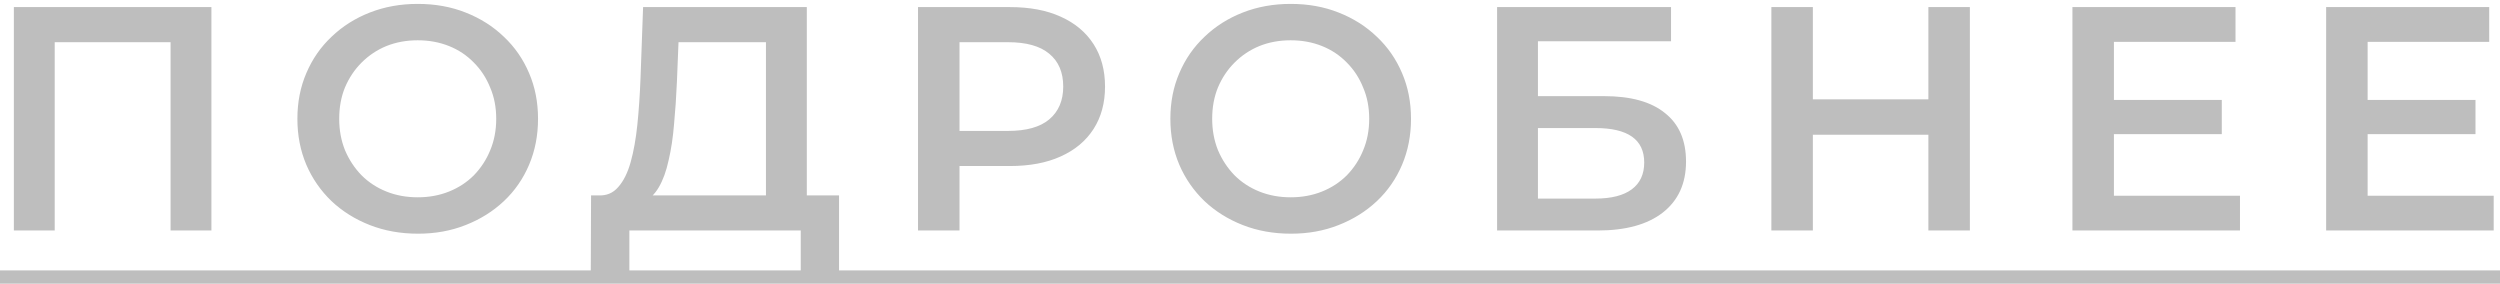 <?xml version="1.0" encoding="UTF-8"?> <svg xmlns="http://www.w3.org/2000/svg" width="141" height="16" viewBox="0 0 141 16" fill="none"> <path d="M0.782 13V0.4H11.924V13H9.62V1.804L10.16 2.38H2.546L3.086 1.804V13H0.782ZM23.577 13.18C22.593 13.18 21.687 13.018 20.859 12.694C20.031 12.37 19.311 11.92 18.699 11.344C18.087 10.756 17.613 10.072 17.277 9.292C16.941 8.5 16.773 7.636 16.773 6.7C16.773 5.764 16.941 4.906 17.277 4.126C17.613 3.334 18.087 2.65 18.699 2.074C19.311 1.486 20.031 1.03 20.859 0.706C21.687 0.382 22.587 0.22 23.559 0.22C24.543 0.22 25.443 0.382 26.259 0.706C27.087 1.03 27.807 1.486 28.419 2.074C29.031 2.65 29.505 3.334 29.841 4.126C30.177 4.906 30.345 5.764 30.345 6.7C30.345 7.636 30.177 8.5 29.841 9.292C29.505 10.084 29.031 10.768 28.419 11.344C27.807 11.92 27.087 12.37 26.259 12.694C25.443 13.018 24.549 13.18 23.577 13.18ZM23.559 11.128C24.195 11.128 24.783 11.02 25.323 10.804C25.863 10.588 26.331 10.282 26.727 9.886C27.123 9.478 27.429 9.01 27.645 8.482C27.873 7.942 27.987 7.348 27.987 6.7C27.987 6.052 27.873 5.464 27.645 4.936C27.429 4.396 27.123 3.928 26.727 3.532C26.331 3.124 25.863 2.812 25.323 2.596C24.783 2.38 24.195 2.272 23.559 2.272C22.923 2.272 22.335 2.38 21.795 2.596C21.267 2.812 20.799 3.124 20.391 3.532C19.995 3.928 19.683 4.396 19.455 4.936C19.239 5.464 19.131 6.052 19.131 6.7C19.131 7.336 19.239 7.924 19.455 8.464C19.683 9.004 19.995 9.478 20.391 9.886C20.787 10.282 21.255 10.588 21.795 10.804C22.335 11.02 22.923 11.128 23.559 11.128ZM43.2 11.92V2.38H38.268L38.178 4.612C38.142 5.452 38.088 6.25 38.016 7.006C37.956 7.75 37.854 8.428 37.71 9.04C37.578 9.652 37.392 10.162 37.152 10.57C36.912 10.978 36.618 11.248 36.27 11.38L33.75 11.02C34.206 11.044 34.578 10.888 34.866 10.552C35.166 10.216 35.4 9.748 35.568 9.148C35.736 8.548 35.862 7.846 35.946 7.042C36.03 6.226 36.09 5.344 36.126 4.396L36.27 0.4H45.504V11.92H43.2ZM33.318 15.682L33.336 11.02H47.322V15.682H45.162V13H35.496V15.682H33.318ZM51.776 13V0.4H56.96C58.076 0.4 59.03 0.58 59.822 0.94C60.626 1.3 61.244 1.816 61.676 2.488C62.108 3.16 62.324 3.958 62.324 4.882C62.324 5.806 62.108 6.604 61.676 7.276C61.244 7.948 60.626 8.464 59.822 8.824C59.03 9.184 58.076 9.364 56.96 9.364H53.072L54.116 8.266V13H51.776ZM54.116 8.518L53.072 7.384H56.852C57.884 7.384 58.658 7.168 59.174 6.736C59.702 6.292 59.966 5.674 59.966 4.882C59.966 4.078 59.702 3.46 59.174 3.028C58.658 2.596 57.884 2.38 56.852 2.38H53.072L54.116 1.228V8.518ZM72.813 13.18C71.829 13.18 70.923 13.018 70.095 12.694C69.267 12.37 68.547 11.92 67.935 11.344C67.323 10.756 66.849 10.072 66.513 9.292C66.177 8.5 66.009 7.636 66.009 6.7C66.009 5.764 66.177 4.906 66.513 4.126C66.849 3.334 67.323 2.65 67.935 2.074C68.547 1.486 69.267 1.03 70.095 0.706C70.923 0.382 71.823 0.22 72.795 0.22C73.779 0.22 74.679 0.382 75.495 0.706C76.323 1.03 77.043 1.486 77.655 2.074C78.267 2.65 78.741 3.334 79.077 4.126C79.413 4.906 79.581 5.764 79.581 6.7C79.581 7.636 79.413 8.5 79.077 9.292C78.741 10.084 78.267 10.768 77.655 11.344C77.043 11.92 76.323 12.37 75.495 12.694C74.679 13.018 73.785 13.18 72.813 13.18ZM72.795 11.128C73.431 11.128 74.019 11.02 74.559 10.804C75.099 10.588 75.567 10.282 75.963 9.886C76.359 9.478 76.665 9.01 76.881 8.482C77.109 7.942 77.223 7.348 77.223 6.7C77.223 6.052 77.109 5.464 76.881 4.936C76.665 4.396 76.359 3.928 75.963 3.532C75.567 3.124 75.099 2.812 74.559 2.596C74.019 2.38 73.431 2.272 72.795 2.272C72.159 2.272 71.571 2.38 71.031 2.596C70.503 2.812 70.035 3.124 69.627 3.532C69.231 3.928 68.919 4.396 68.691 4.936C68.475 5.464 68.367 6.052 68.367 6.7C68.367 7.336 68.475 7.924 68.691 8.464C68.919 9.004 69.231 9.478 69.627 9.886C70.023 10.282 70.491 10.588 71.031 10.804C71.571 11.02 72.159 11.128 72.795 11.128ZM84.436 13V0.4H94.246V2.326H86.74V5.422H90.466C91.978 5.422 93.124 5.74 93.904 6.376C94.696 7 95.092 7.912 95.092 9.112C95.092 10.348 94.654 11.308 93.778 11.992C92.914 12.664 91.69 13 90.106 13H84.436ZM86.74 11.2H89.98C90.88 11.2 91.564 11.026 92.032 10.678C92.5 10.33 92.734 9.826 92.734 9.166C92.734 7.87 91.816 7.222 89.98 7.222H86.74V11.2ZM108.761 0.4H111.101V13H108.761V0.4ZM102.245 13H99.905V0.4H102.245V13ZM108.941 7.6H102.047V5.602H108.941V7.6ZM119.045 5.638H125.309V7.564H119.045V5.638ZM119.225 11.038H126.335V13H116.885V0.4H126.083V2.362H119.225V11.038ZM133.354 5.638H139.618V7.564H133.354V5.638ZM133.534 11.038H140.644V13H131.194V0.4H140.392V2.362H133.534V11.038Z" fill="#BEBEBE"></path> <path d="M-1 15.25H141.49V16.15H-1V15.25Z" fill="#BEBEBE"></path> </svg> 